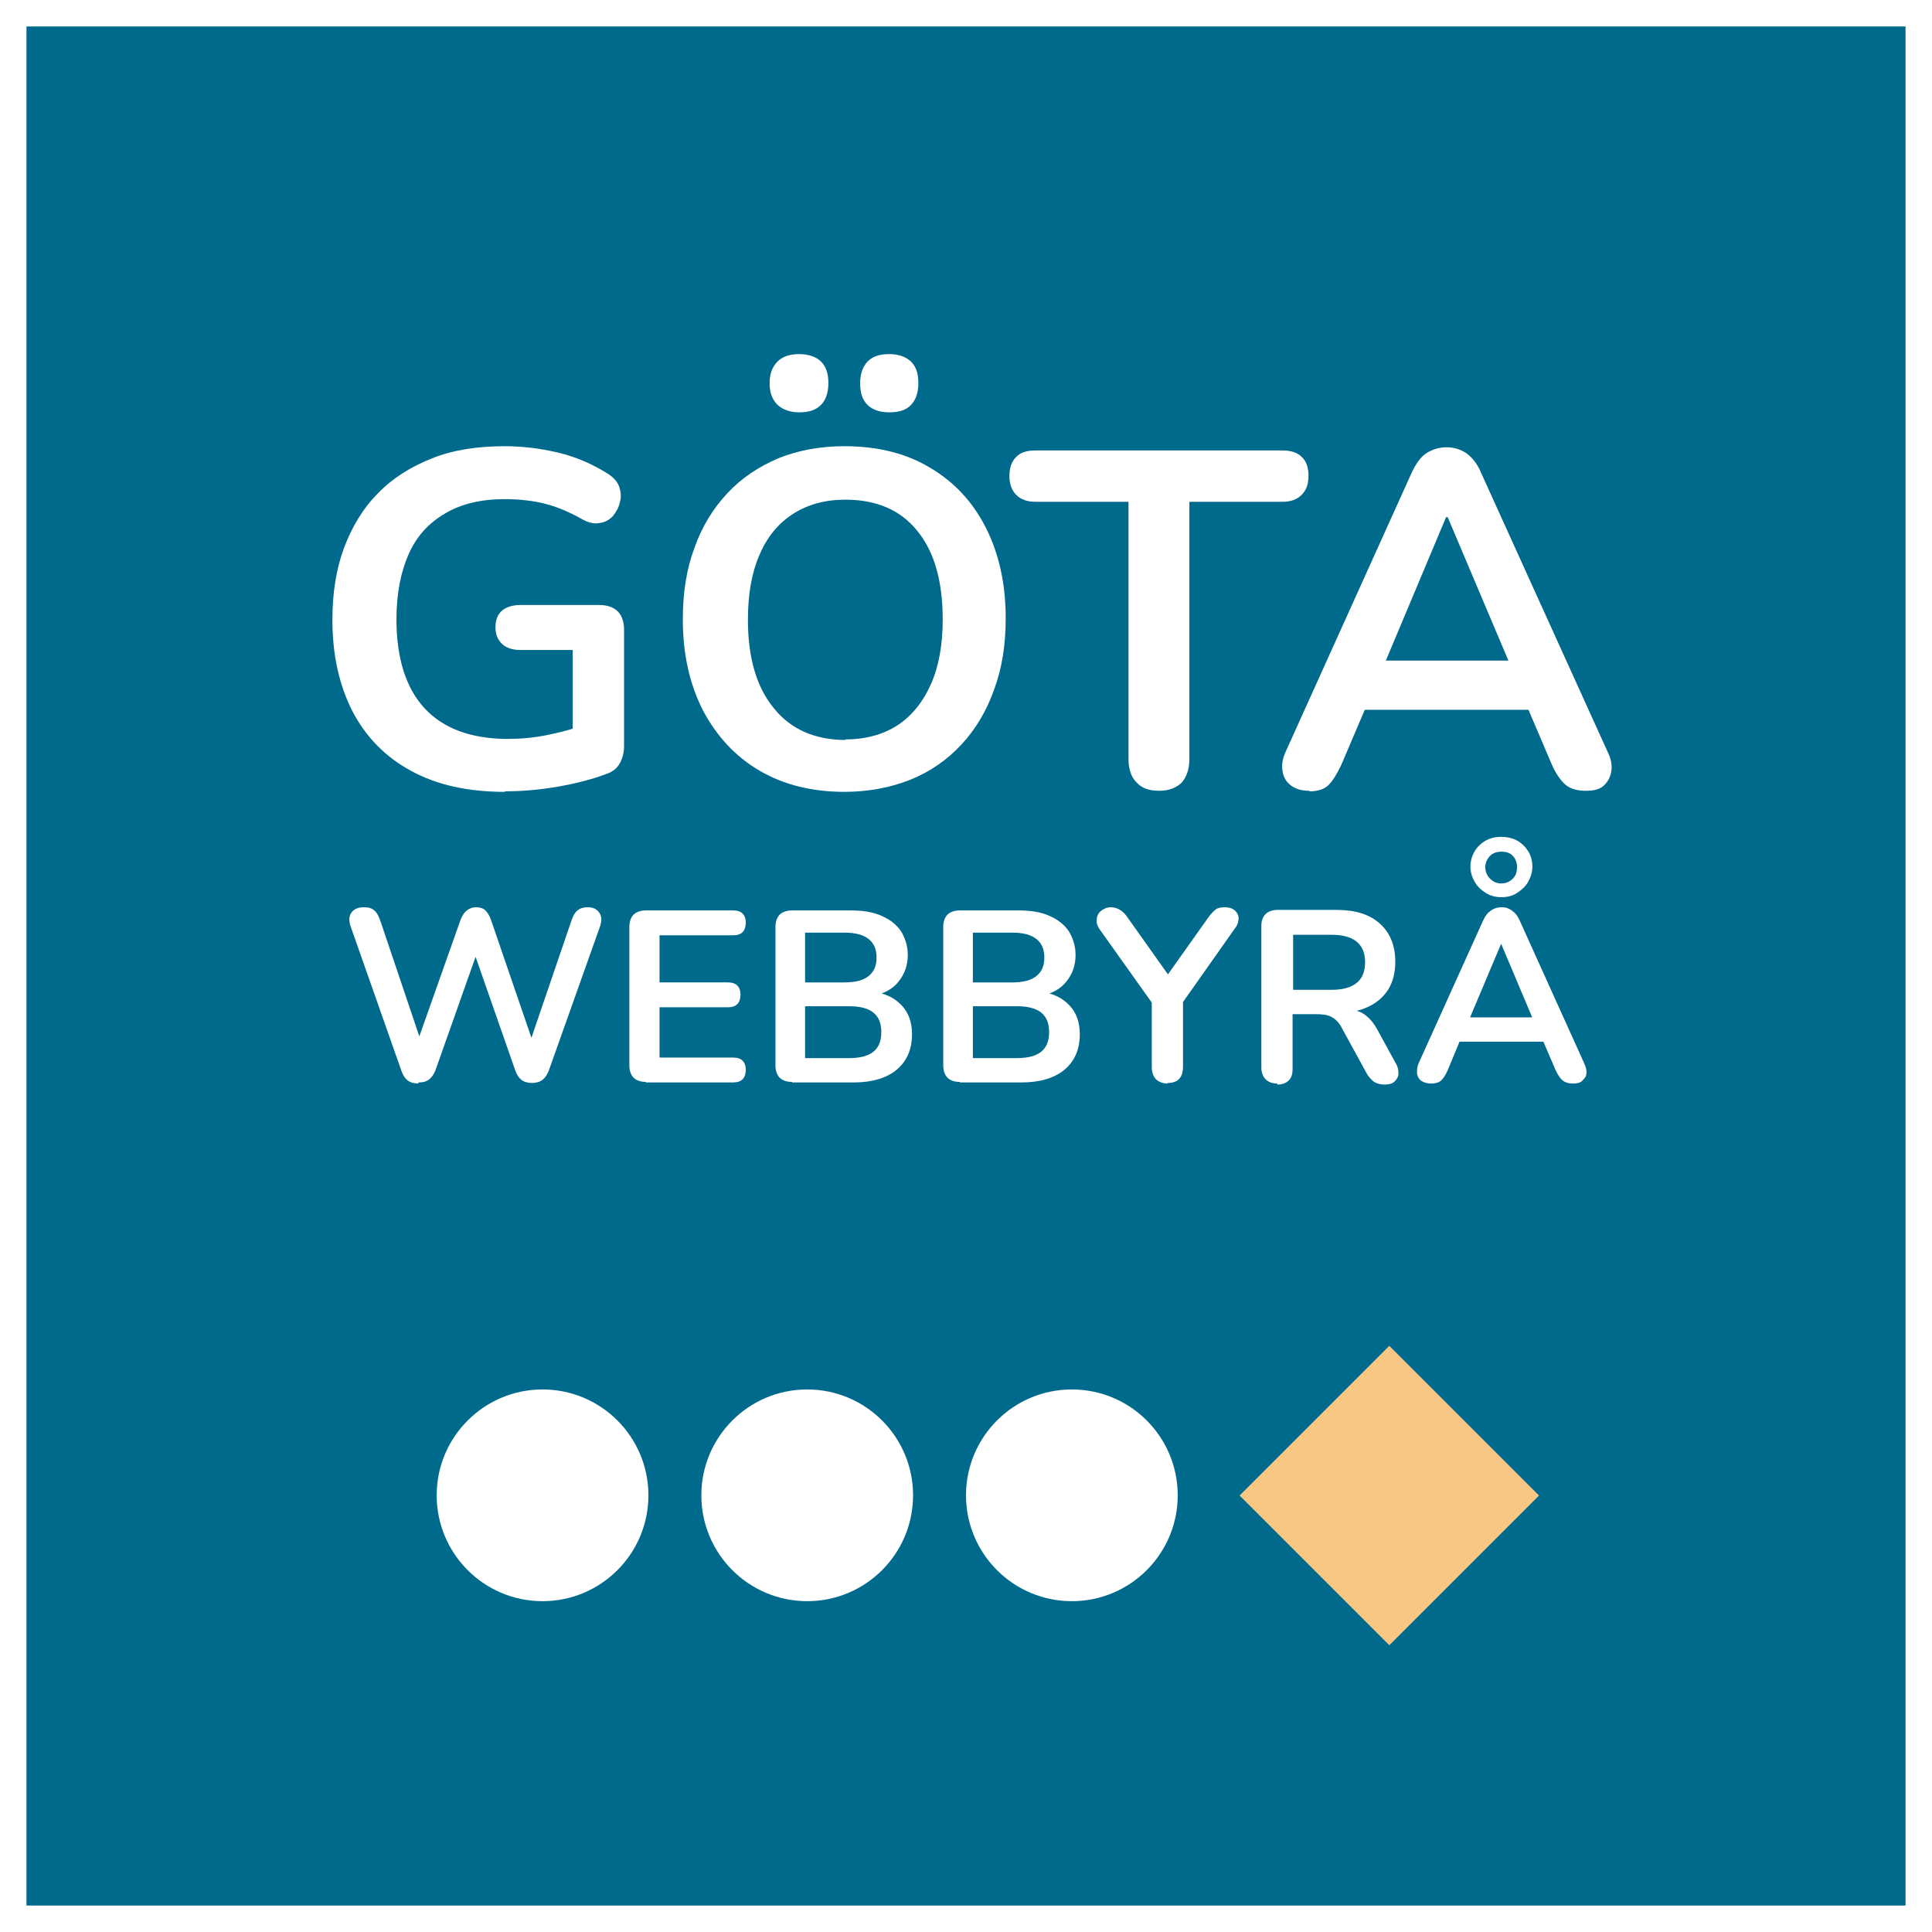 <?xml version="1.0" encoding="UTF-8"?>
<svg id="Lager_1" xmlns="http://www.w3.org/2000/svg" viewBox="0 0 36.5 36.5">
  <rect x="0" y="0" width="36.5" height="36.5" fill="#333333" stroke="none"/>
  <defs>
    <style>
      .cls-1 {
        fill: #006a8c;
        stroke: #fff;
        stroke-miterlimit: 10;
        stroke-width: .5px;
      }

      .cls-2 {
        fill: #fff;
      }

      .cls-3 {
        fill: #f9c784;
      }
    </style>
  </defs>
  <rect class="cls-1" x=".25" y=".25" width="36" height="36"/>
  <g>
    <path class="cls-2" d="M9.54,14.96c-.7,0-1.29-.13-1.78-.4-.48-.26-.85-.64-1.1-1.12-.25-.49-.38-1.06-.38-1.73,0-.5.07-.96.22-1.36.15-.4.36-.75.64-1.03.28-.29.62-.5,1.02-.66s.86-.23,1.37-.23c.34,0,.67.04,1.01.12s.66.22.96.41c.1.07.17.15.2.24.03.1.04.19.01.29-.02.1-.07.18-.13.26-.07.07-.15.12-.25.13-.1.02-.21,0-.33-.07-.23-.13-.46-.23-.69-.29-.23-.06-.5-.09-.78-.09-.44,0-.82.09-1.12.27-.31.18-.54.43-.69.77-.15.34-.23.75-.23,1.23,0,.74.18,1.3.53,1.68.35.38.88.58,1.57.58.24,0,.48-.02.73-.07.25-.05.49-.11.72-.2l-.22.51v-1.92h-.99c-.15,0-.27-.04-.35-.12s-.12-.18-.12-.31.04-.24.12-.31c.08-.07.2-.11.35-.11h1.49c.15,0,.27.04.35.12.08.08.12.2.12.35v2.19c0,.13-.03.24-.08.33-.05.09-.13.16-.25.2-.26.1-.57.18-.91.24-.34.06-.68.09-1.01.09Z"/>
    <path class="cls-2" d="M15.96,14.96c-.61,0-1.15-.13-1.61-.4s-.81-.65-1.07-1.14c-.25-.49-.38-1.06-.38-1.72,0-.5.07-.95.22-1.35.14-.4.35-.74.62-1.03.27-.29.59-.5.96-.66.37-.15.79-.23,1.25-.23.62,0,1.16.13,1.61.4.46.27.81.64,1.06,1.13.25.49.38,1.06.38,1.72,0,.5-.07.95-.22,1.35-.14.4-.35.75-.62,1.04-.27.29-.59.51-.96.66-.38.15-.79.23-1.26.23ZM15.96,13.97c.39,0,.72-.09,1-.27.27-.18.48-.44.63-.78.15-.34.22-.75.22-1.22,0-.72-.16-1.28-.48-1.67-.32-.4-.78-.59-1.36-.59-.38,0-.71.09-.99.27-.28.18-.49.44-.63.77-.15.34-.22.75-.22,1.23,0,.71.16,1.27.49,1.67.32.4.78.6,1.36.6ZM15.1,7.79c-.17,0-.31-.05-.41-.14-.1-.1-.15-.23-.15-.41s.05-.31.15-.41c.1-.1.24-.14.41-.14s.32.05.41.14c.1.1.14.23.14.41s-.05.32-.14.41c-.1.1-.23.14-.41.14ZM16.8,7.79c-.18,0-.32-.05-.41-.14-.1-.1-.14-.23-.14-.41s.05-.31.14-.41c.1-.1.23-.14.41-.14s.31.05.41.14c.1.1.14.23.14.41s-.05.32-.14.41c-.09.1-.23.14-.41.14Z"/>
    <path class="cls-2" d="M21.9,14.94c-.19,0-.33-.05-.43-.16-.1-.1-.15-.25-.15-.44v-4.86h-1.75c-.16,0-.28-.04-.37-.13-.09-.09-.13-.21-.13-.36s.04-.27.13-.36.21-.12.37-.12h4.66c.16,0,.28.04.36.12.09.08.13.2.13.36s-.04.27-.13.36c-.09.09-.21.13-.36.13h-1.76v4.86c0,.19-.05.33-.14.44-.1.1-.24.16-.43.16Z"/>
    <path class="cls-2" d="M24.74,14.94c-.14,0-.26-.03-.35-.1s-.14-.15-.16-.27,0-.24.06-.37l2.38-5.27c.08-.17.17-.3.28-.37.11-.07.24-.11.38-.11s.26.04.37.11c.11.08.21.2.28.37l2.39,5.27c.07.14.09.26.07.38-.02.11-.07.2-.15.27s-.2.09-.33.09c-.17,0-.3-.04-.39-.12-.09-.08-.18-.21-.25-.37l-.58-1.36.49.32h-3.8l.49-.32-.58,1.36c-.08.17-.16.3-.24.38-.08.08-.2.12-.36.12ZM27.32,9.77l-1.26,3-.23-.29h3.01l-.22.29-1.27-3h-.02Z"/>
  </g>
  <g>
    <path class="cls-2" d="M7.9,20.47c-.08,0-.15-.02-.2-.06-.05-.04-.09-.1-.12-.19l-.96-2.73c-.03-.1-.03-.18.02-.25s.13-.1.24-.1c.08,0,.15.02.19.06.05.04.08.1.11.18l.83,2.46h-.18l.87-2.46c.03-.08.07-.14.12-.18.05-.04.11-.06.18-.06s.13.02.17.06c.04.04.08.1.11.19l.84,2.45h-.16l.84-2.46c.03-.08.06-.14.11-.18.05-.04.11-.06.19-.06.1,0,.17.03.22.1s.05.15.02.25l-.97,2.73c-.03.08-.07.14-.12.18-.05.04-.12.06-.2.06s-.15-.02-.2-.06c-.05-.04-.09-.1-.12-.19l-.8-2.29h.11l-.81,2.29c-.03.08-.07.14-.12.18-.05.04-.11.06-.2.06Z"/>
    <path class="cls-2" d="M12.2,20.44c-.1,0-.18-.03-.23-.08-.05-.05-.08-.13-.08-.23v-2.62c0-.1.03-.18.08-.23.05-.05.13-.08.23-.08h1.65c.08,0,.14.02.18.06.04.04.06.1.06.17s-.02.14-.06.18c-.04.04-.1.06-.18.06h-1.39v.89h1.29c.08,0,.14.02.18.06s.06.1.06.17-.02.14-.06.18-.1.06-.18.06h-1.29v.95h1.39c.08,0,.14.02.18.06.04.04.06.1.06.17s-.02.14-.06.18c-.04.04-.1.06-.18.06h-1.65Z"/>
    <path class="cls-2" d="M14.96,20.44c-.1,0-.18-.03-.23-.08-.05-.05-.08-.13-.08-.23v-2.62c0-.1.03-.18.08-.23.05-.05.13-.08.23-.08h1.11c.23,0,.42.03.58.1.16.07.28.16.37.29.08.13.13.28.13.45,0,.2-.06.36-.17.5-.11.14-.27.23-.47.27v-.07c.23.03.4.12.53.26.13.14.19.32.19.54,0,.29-.1.51-.29.67s-.47.24-.81.24h-1.16ZM15.21,18.56h.75c.2,0,.35-.04.45-.12.1-.08.15-.19.15-.35s-.05-.27-.15-.35c-.1-.08-.25-.12-.45-.12h-.75v.93ZM15.21,19.99h.83c.21,0,.36-.04.46-.12.1-.08.15-.2.15-.37s-.05-.29-.15-.37-.25-.12-.46-.12h-.83v.98Z"/>
    <path class="cls-2" d="M18.13,20.44c-.1,0-.18-.03-.23-.08-.05-.05-.08-.13-.08-.23v-2.62c0-.1.03-.18.08-.23.05-.05.13-.08.23-.08h1.11c.23,0,.42.03.58.1s.28.16.37.29c.08.13.13.28.13.45,0,.2-.06.36-.17.5-.11.14-.27.23-.47.27v-.07c.23.03.4.12.53.26.13.14.19.32.19.54,0,.29-.1.51-.29.67s-.47.24-.81.24h-1.16ZM18.38,18.56h.75c.2,0,.35-.04.45-.12.1-.08.15-.19.15-.35s-.05-.27-.15-.35c-.1-.08-.25-.12-.45-.12h-.75v.93ZM18.38,19.99h.83c.21,0,.36-.04.46-.12.1-.08.15-.2.15-.37s-.05-.29-.15-.37c-.1-.08-.25-.12-.46-.12h-.83v.98Z"/>
    <path class="cls-2" d="M22.06,20.47c-.09,0-.17-.03-.22-.08s-.08-.13-.08-.23v-1.4l.12.35-1.11-1.56c-.04-.06-.06-.12-.05-.18,0-.06.03-.12.08-.16.05-.04.11-.07.19-.07.06,0,.12.02.17.05.05.03.1.08.14.14l.83,1.17h-.13l.83-1.17c.05-.07.1-.12.14-.15s.1-.04.17-.04c.08,0,.14.02.19.06.04.04.07.09.07.15,0,.06-.02.13-.07.19l-1.1,1.56.12-.35v1.4c0,.21-.1.31-.29.31Z"/>
    <path class="cls-2" d="M24.13,20.47c-.1,0-.17-.03-.22-.08-.05-.05-.08-.13-.08-.22v-2.68c0-.1.03-.17.08-.22.05-.05.13-.08.22-.08h1.11c.36,0,.63.08.83.26.19.17.29.41.29.72,0,.2-.04.37-.13.52-.09.14-.21.25-.38.33s-.37.12-.6.12l.04-.07h.15c.13,0,.24.03.33.09.09.06.18.16.25.29l.35.64c.04.06.05.13.05.19s-.03.11-.07.15c-.04.04-.11.06-.19.06s-.15-.02-.2-.05c-.05-.04-.1-.09-.14-.16l-.47-.86c-.05-.1-.12-.17-.2-.21s-.17-.05-.29-.05h-.44v1.03c0,.1-.02.17-.07.22-.05.05-.12.08-.22.08ZM24.43,18.7h.72c.21,0,.37-.04.48-.13s.16-.22.16-.39-.05-.3-.16-.39c-.11-.09-.27-.13-.48-.13h-.72v1.05Z"/>
    <path class="cls-2" d="M27.03,20.47c-.07,0-.13-.02-.18-.05-.04-.03-.07-.08-.08-.14,0-.06,0-.12.03-.19l1.22-2.7c.04-.09.09-.15.15-.19.06-.04.12-.06.2-.06s.13.02.19.06c.06.04.11.1.15.19l1.22,2.7c.03.07.05.13.04.19,0,.06-.04.1-.08.14s-.1.05-.17.05c-.09,0-.15-.02-.2-.06-.05-.04-.09-.11-.13-.19l-.3-.7.25.16h-1.95l.25-.16-.29.7c-.04.09-.08.15-.12.19-.04.04-.11.06-.18.06ZM28.36,17.83l-.65,1.54-.12-.15h1.54l-.12.15-.65-1.54h0ZM28.36,16.95c-.11,0-.21-.03-.29-.08s-.16-.12-.21-.21-.08-.18-.08-.29.03-.2.08-.29c.05-.08.12-.15.21-.2.09-.05.19-.07.29-.07s.21.02.3.07c.09.05.16.12.21.2.05.08.08.18.08.29s-.03.2-.08.29-.12.15-.21.21-.19.08-.3.08ZM28.36,16.69c.09,0,.16-.03.22-.09.06-.06.08-.13.08-.22s-.03-.16-.08-.21c-.05-.06-.13-.08-.22-.08s-.16.03-.21.08-.09.13-.09.21.03.16.09.22c.06.06.13.09.21.09Z"/>
  </g>
  <circle class="cls-2" cx="15.25" cy="28.25" r="2"/>
  <circle class="cls-2" cx="10.25" cy="28.25" r="2"/>
  <circle class="cls-2" cx="20.25" cy="28.25" r="2"/>
  <rect class="cls-3" x="24.25" y="26.25" width="4" height="4" transform="translate(-12.29 26.84) rotate(-45)"/>
</svg>